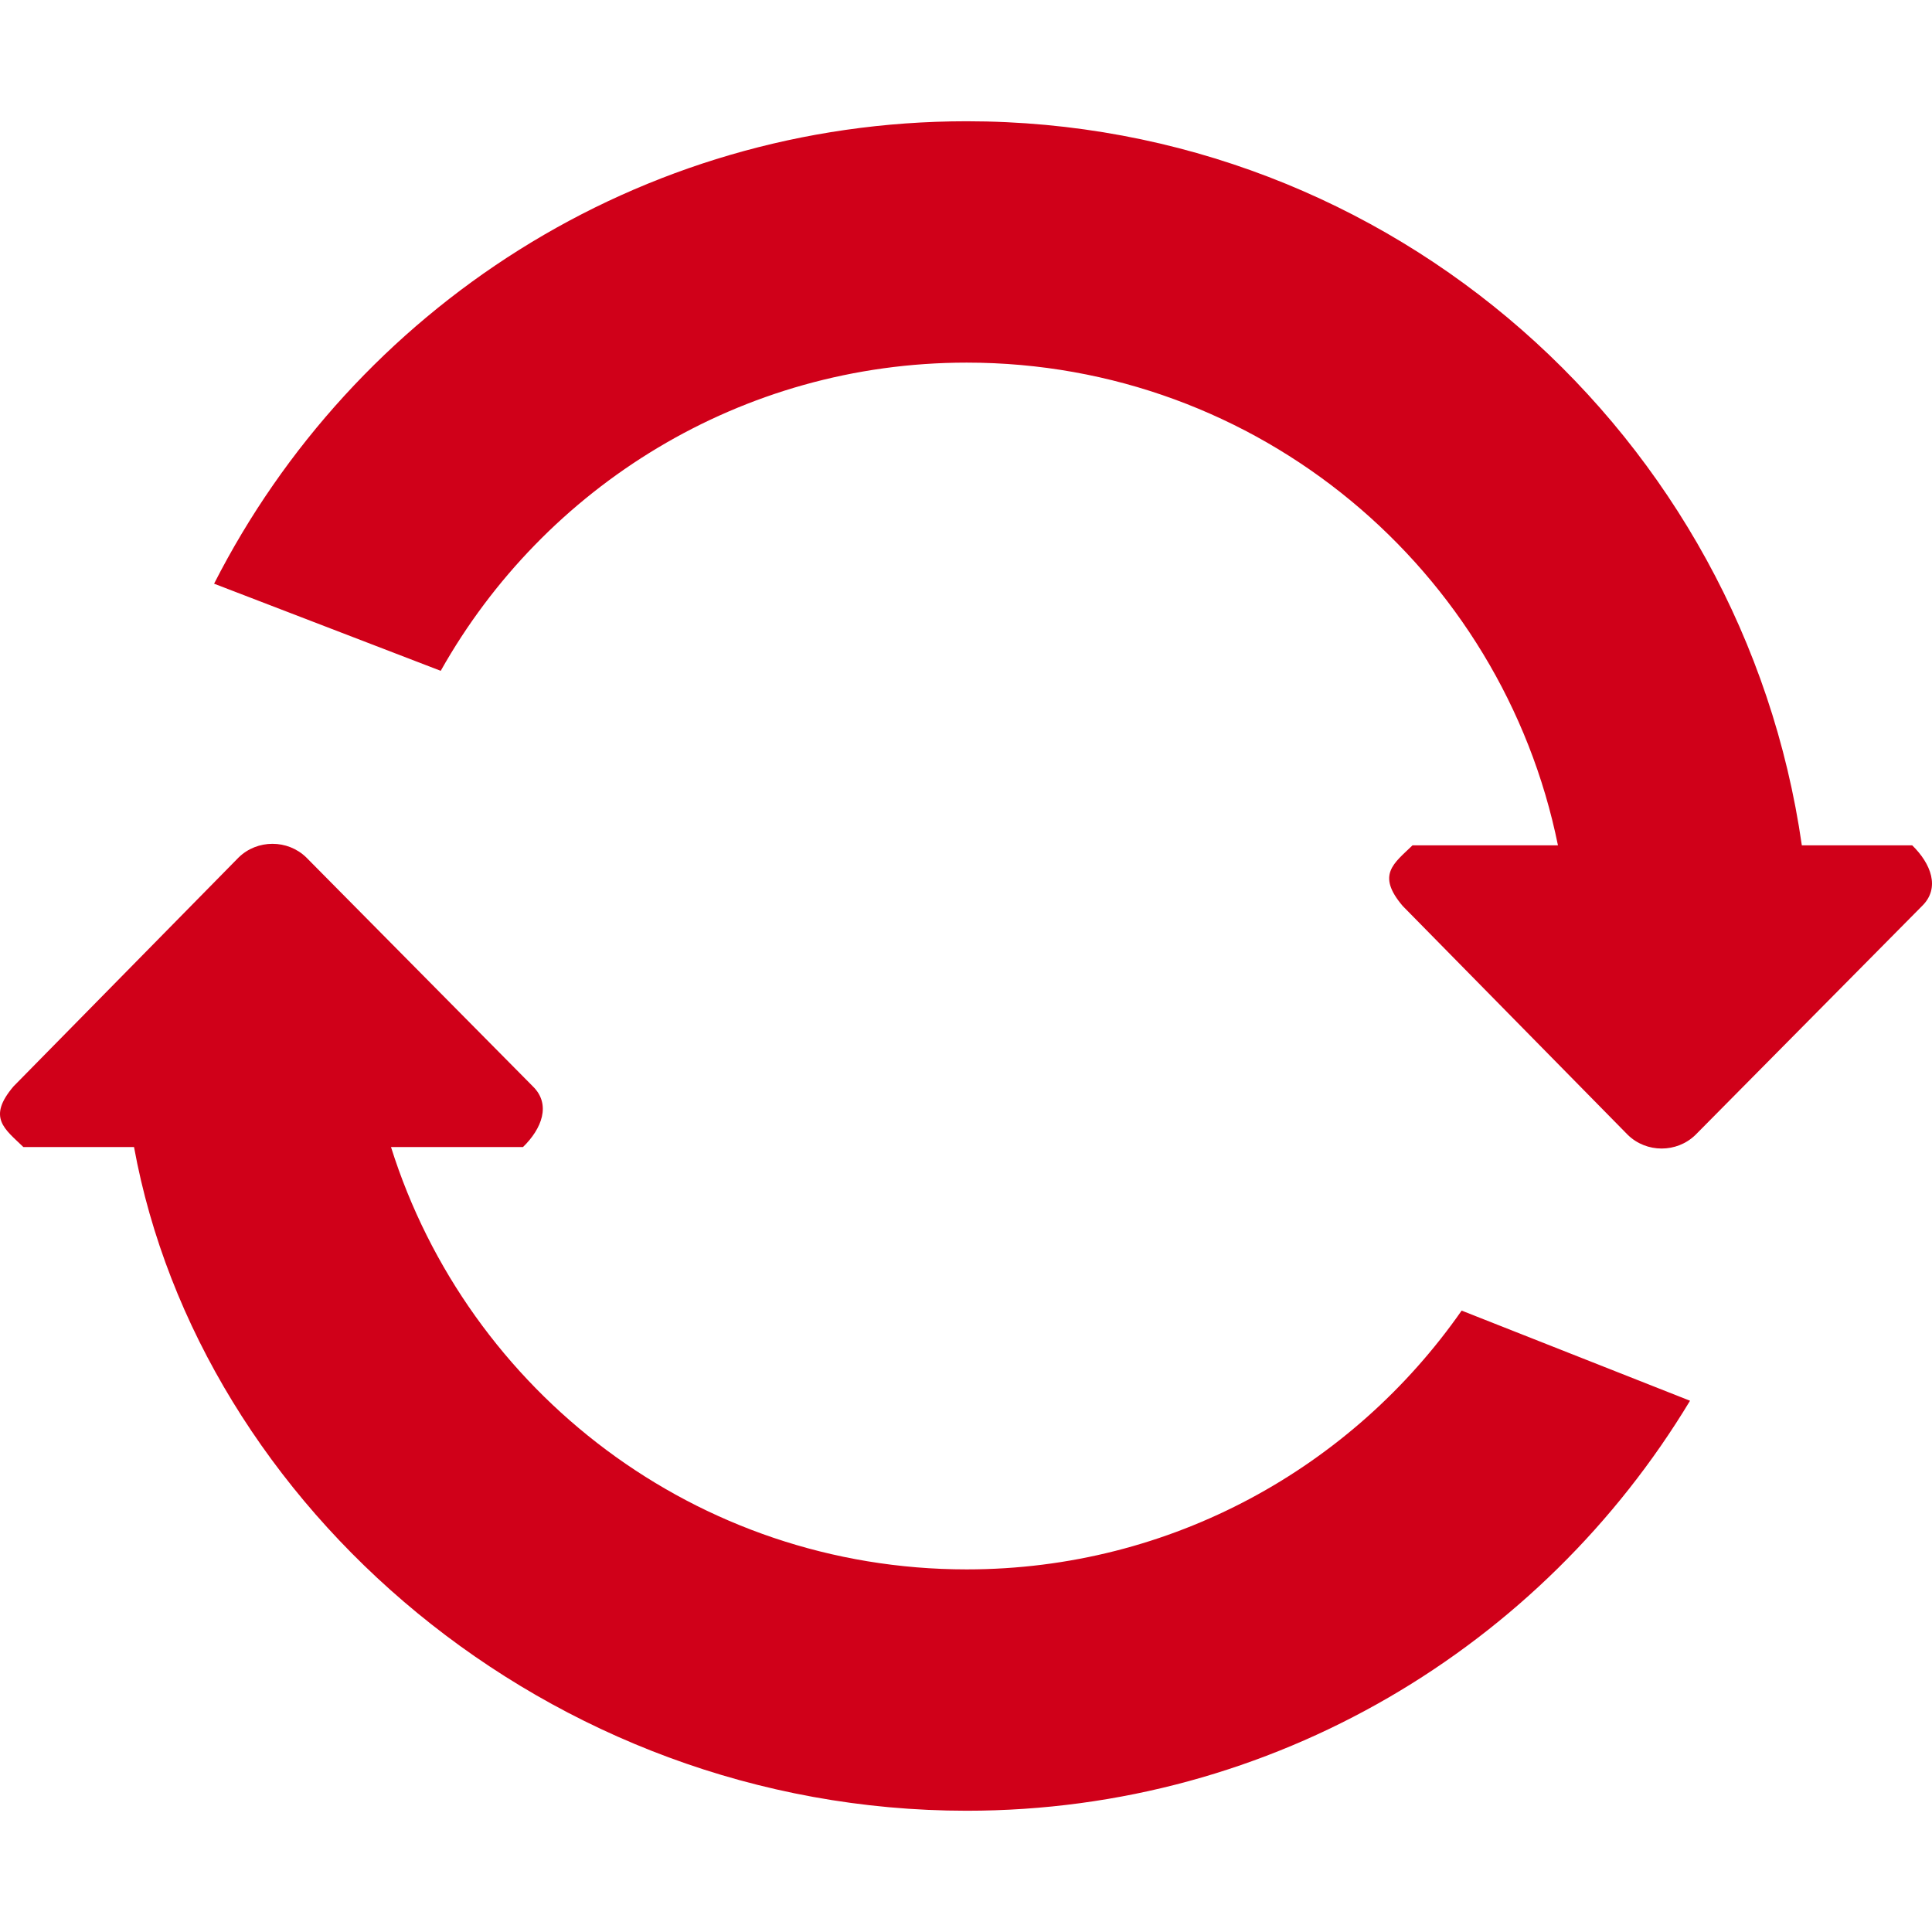 <!DOCTYPE svg PUBLIC "-//W3C//DTD SVG 1.1//EN" "http://www.w3.org/Graphics/SVG/1.1/DTD/svg11.dtd">
<svg version="1.1" id="Capa_1" xmlns="http://www.w3.org/2000/svg" xmlns:xlink="http://www.w3.org/1999/xlink" x="0px" y="0px"
	 width="612.005px" height="612.006px" viewBox="0 0 612.005 612.006" style="enable-background:new 0 0 612.005 612.006;"
	 xml:space="preserve">
<g>
	<g id="_x37__22_">
		<g>
			<path fill="#d00019" d="M605.731,267.776h-34.959C552.174,138.147,440.991,38.412,306.221,38.412c-104.15,0-194.175,59.635-238.404,146.487
				l71.791,27.6c32.742-58.22,95.033-97.633,166.614-97.633c92.471,0,169.595,65.675,187.294,152.909h-46.064
				c-5.905,5.734-11.563,9.29-3.096,19.229l71.312,72.517c5.906,5.734,15.482,5.734,21.389,0l71.791-72.517
				C614.734,281.271,611.637,273.529,605.731,267.776z M306.221,497.141c-85.572,0-157.993-56.252-182.363-133.797h41.821
				c5.906-5.734,9.002-13.494,3.096-19.229l-71.771-72.517c-5.906-5.734-15.482-5.734-21.388,0L4.302,344.115
				c-8.468,9.939-2.81,13.494,3.096,19.229h35.055c20.738,113.383,130.756,210.25,263.787,210.25
				c97.346,0,182.286-52.16,229.115-129.877l-72.346-28.555C428.452,464.686,371.168,497.141,306.221,497.141z"/>
		</g>
	</g>
</g>
</svg>
